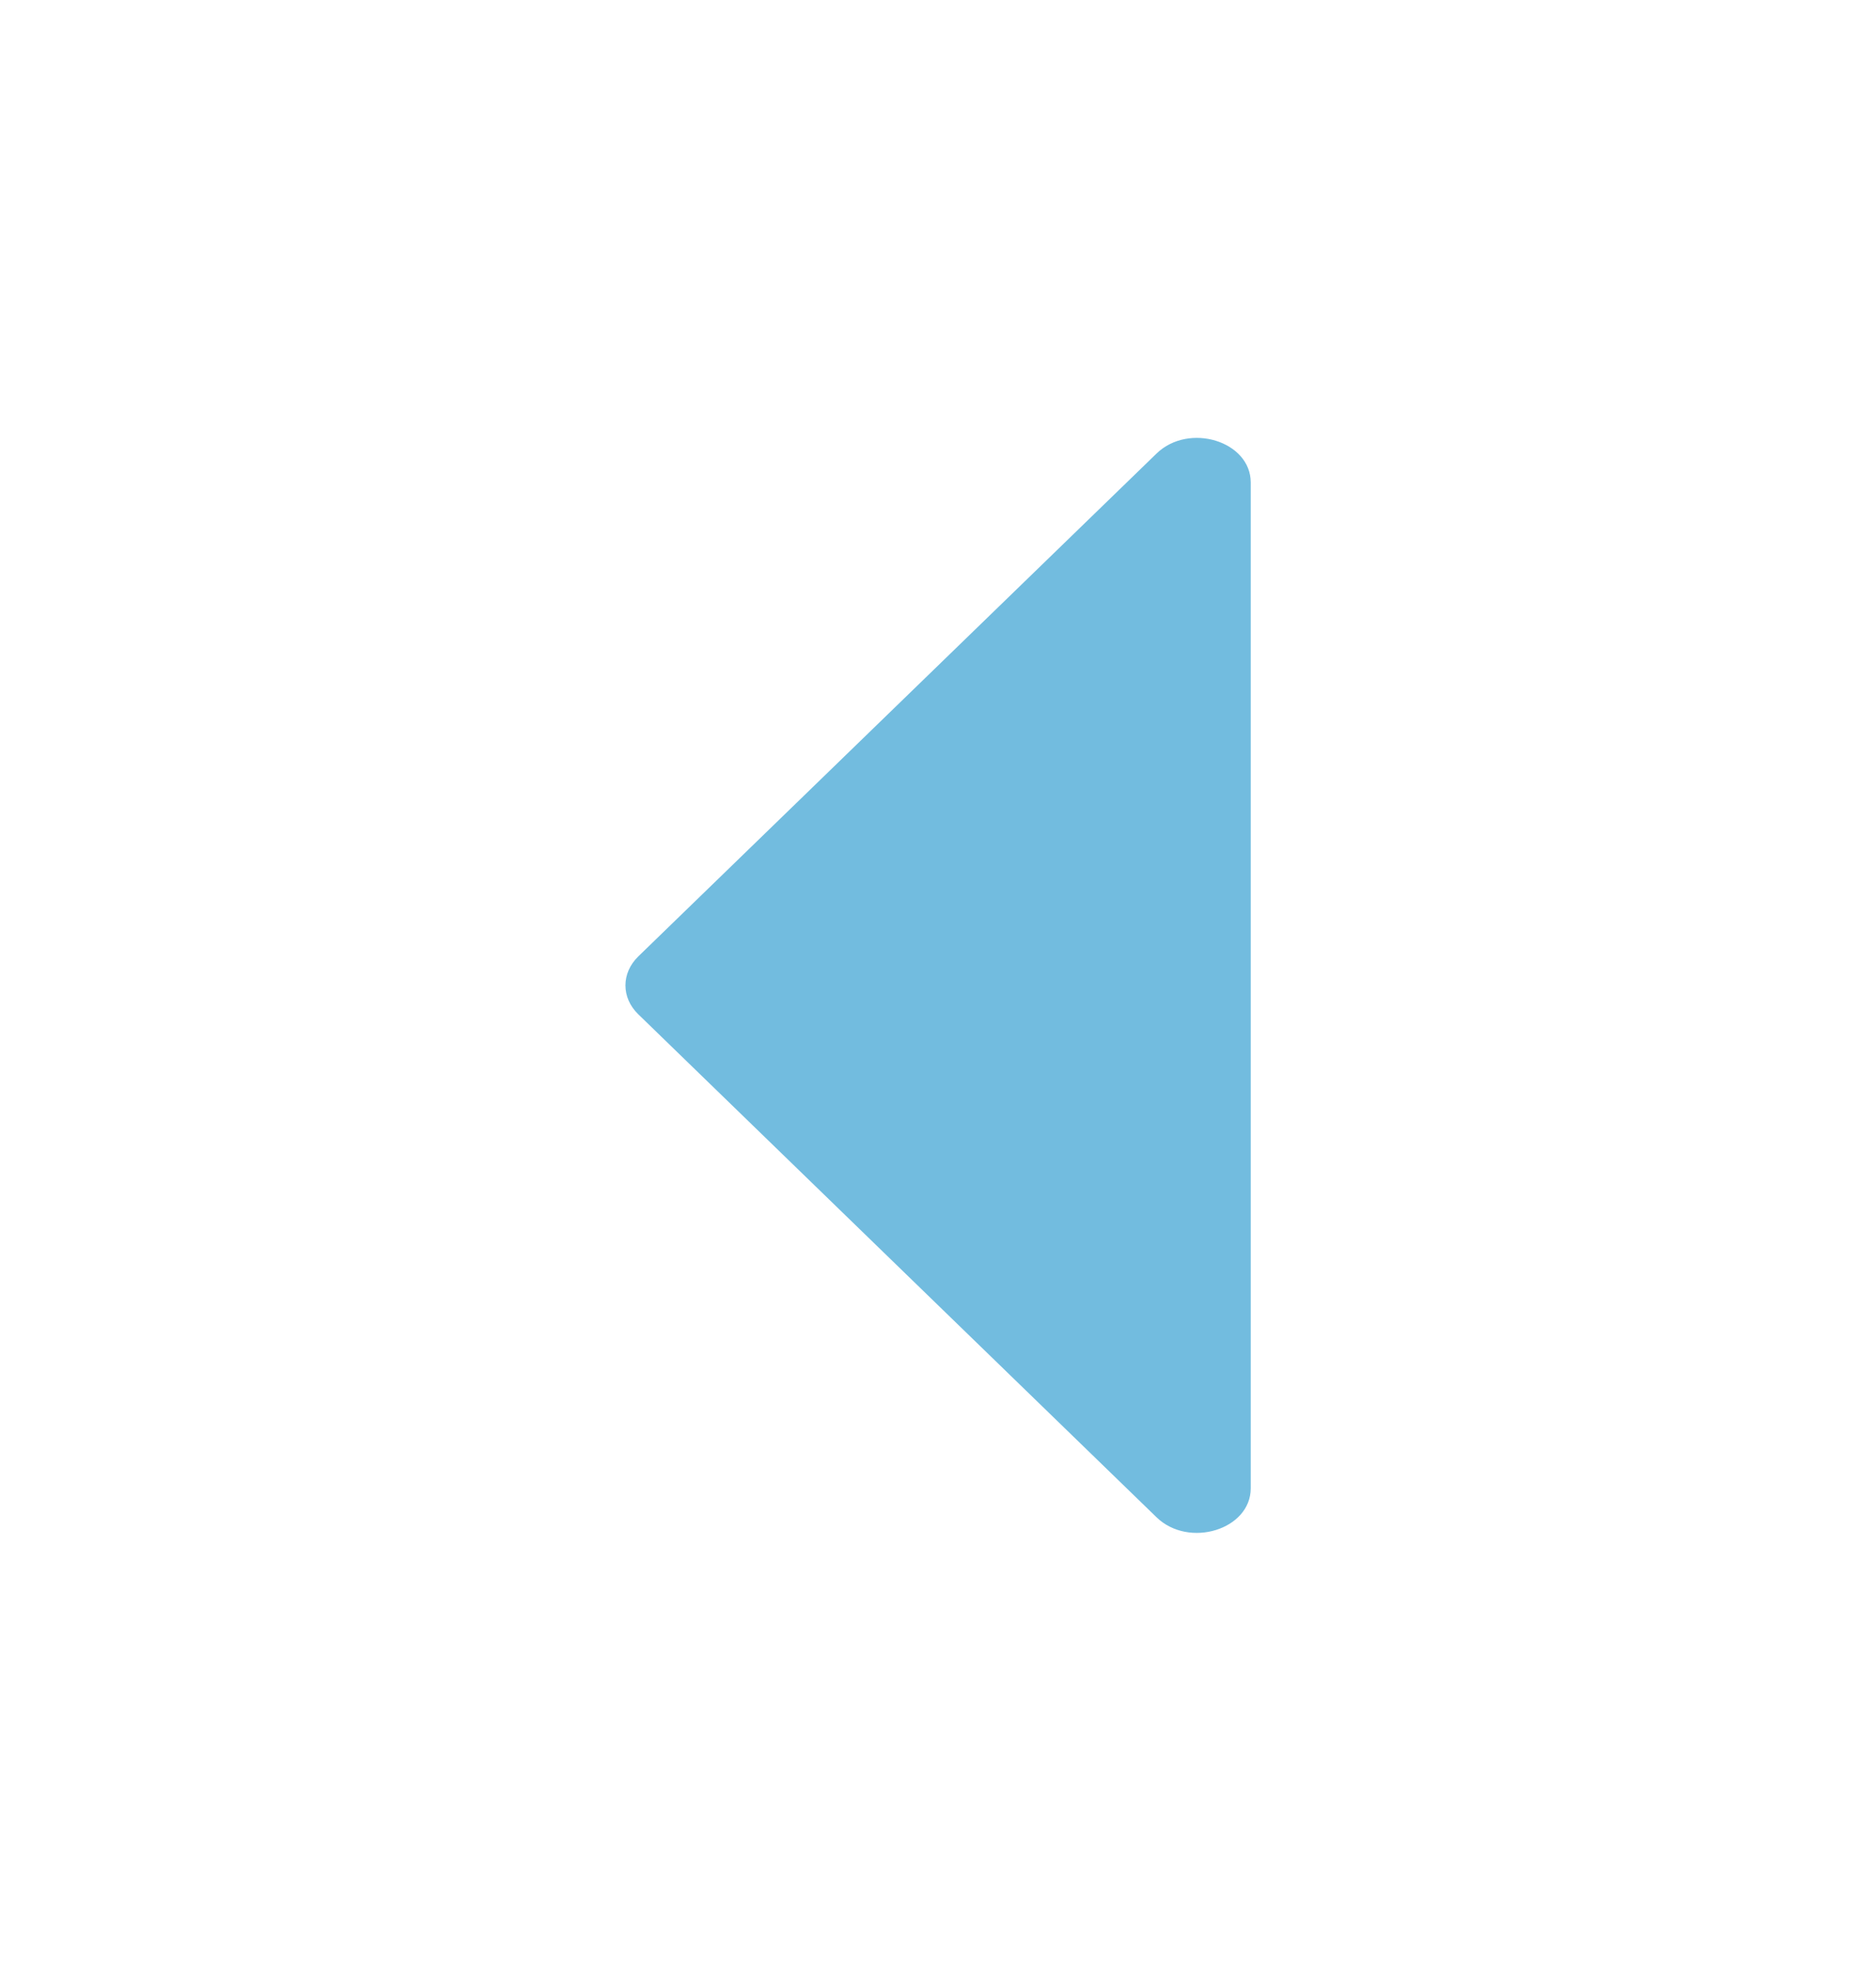 <svg width="20" height="21" viewBox="0 0 20 21" fill="none" xmlns="http://www.w3.org/2000/svg">
<path d="M6.805 10.19L12.33 4.832C12.675 4.498 13.334 4.7 13.334 5.141L13.334 15.857C13.334 16.297 12.675 16.5 12.33 16.166L6.805 10.807C6.622 10.63 6.622 10.368 6.805 10.19Z" fill="#72BCDF"/>
</svg>

